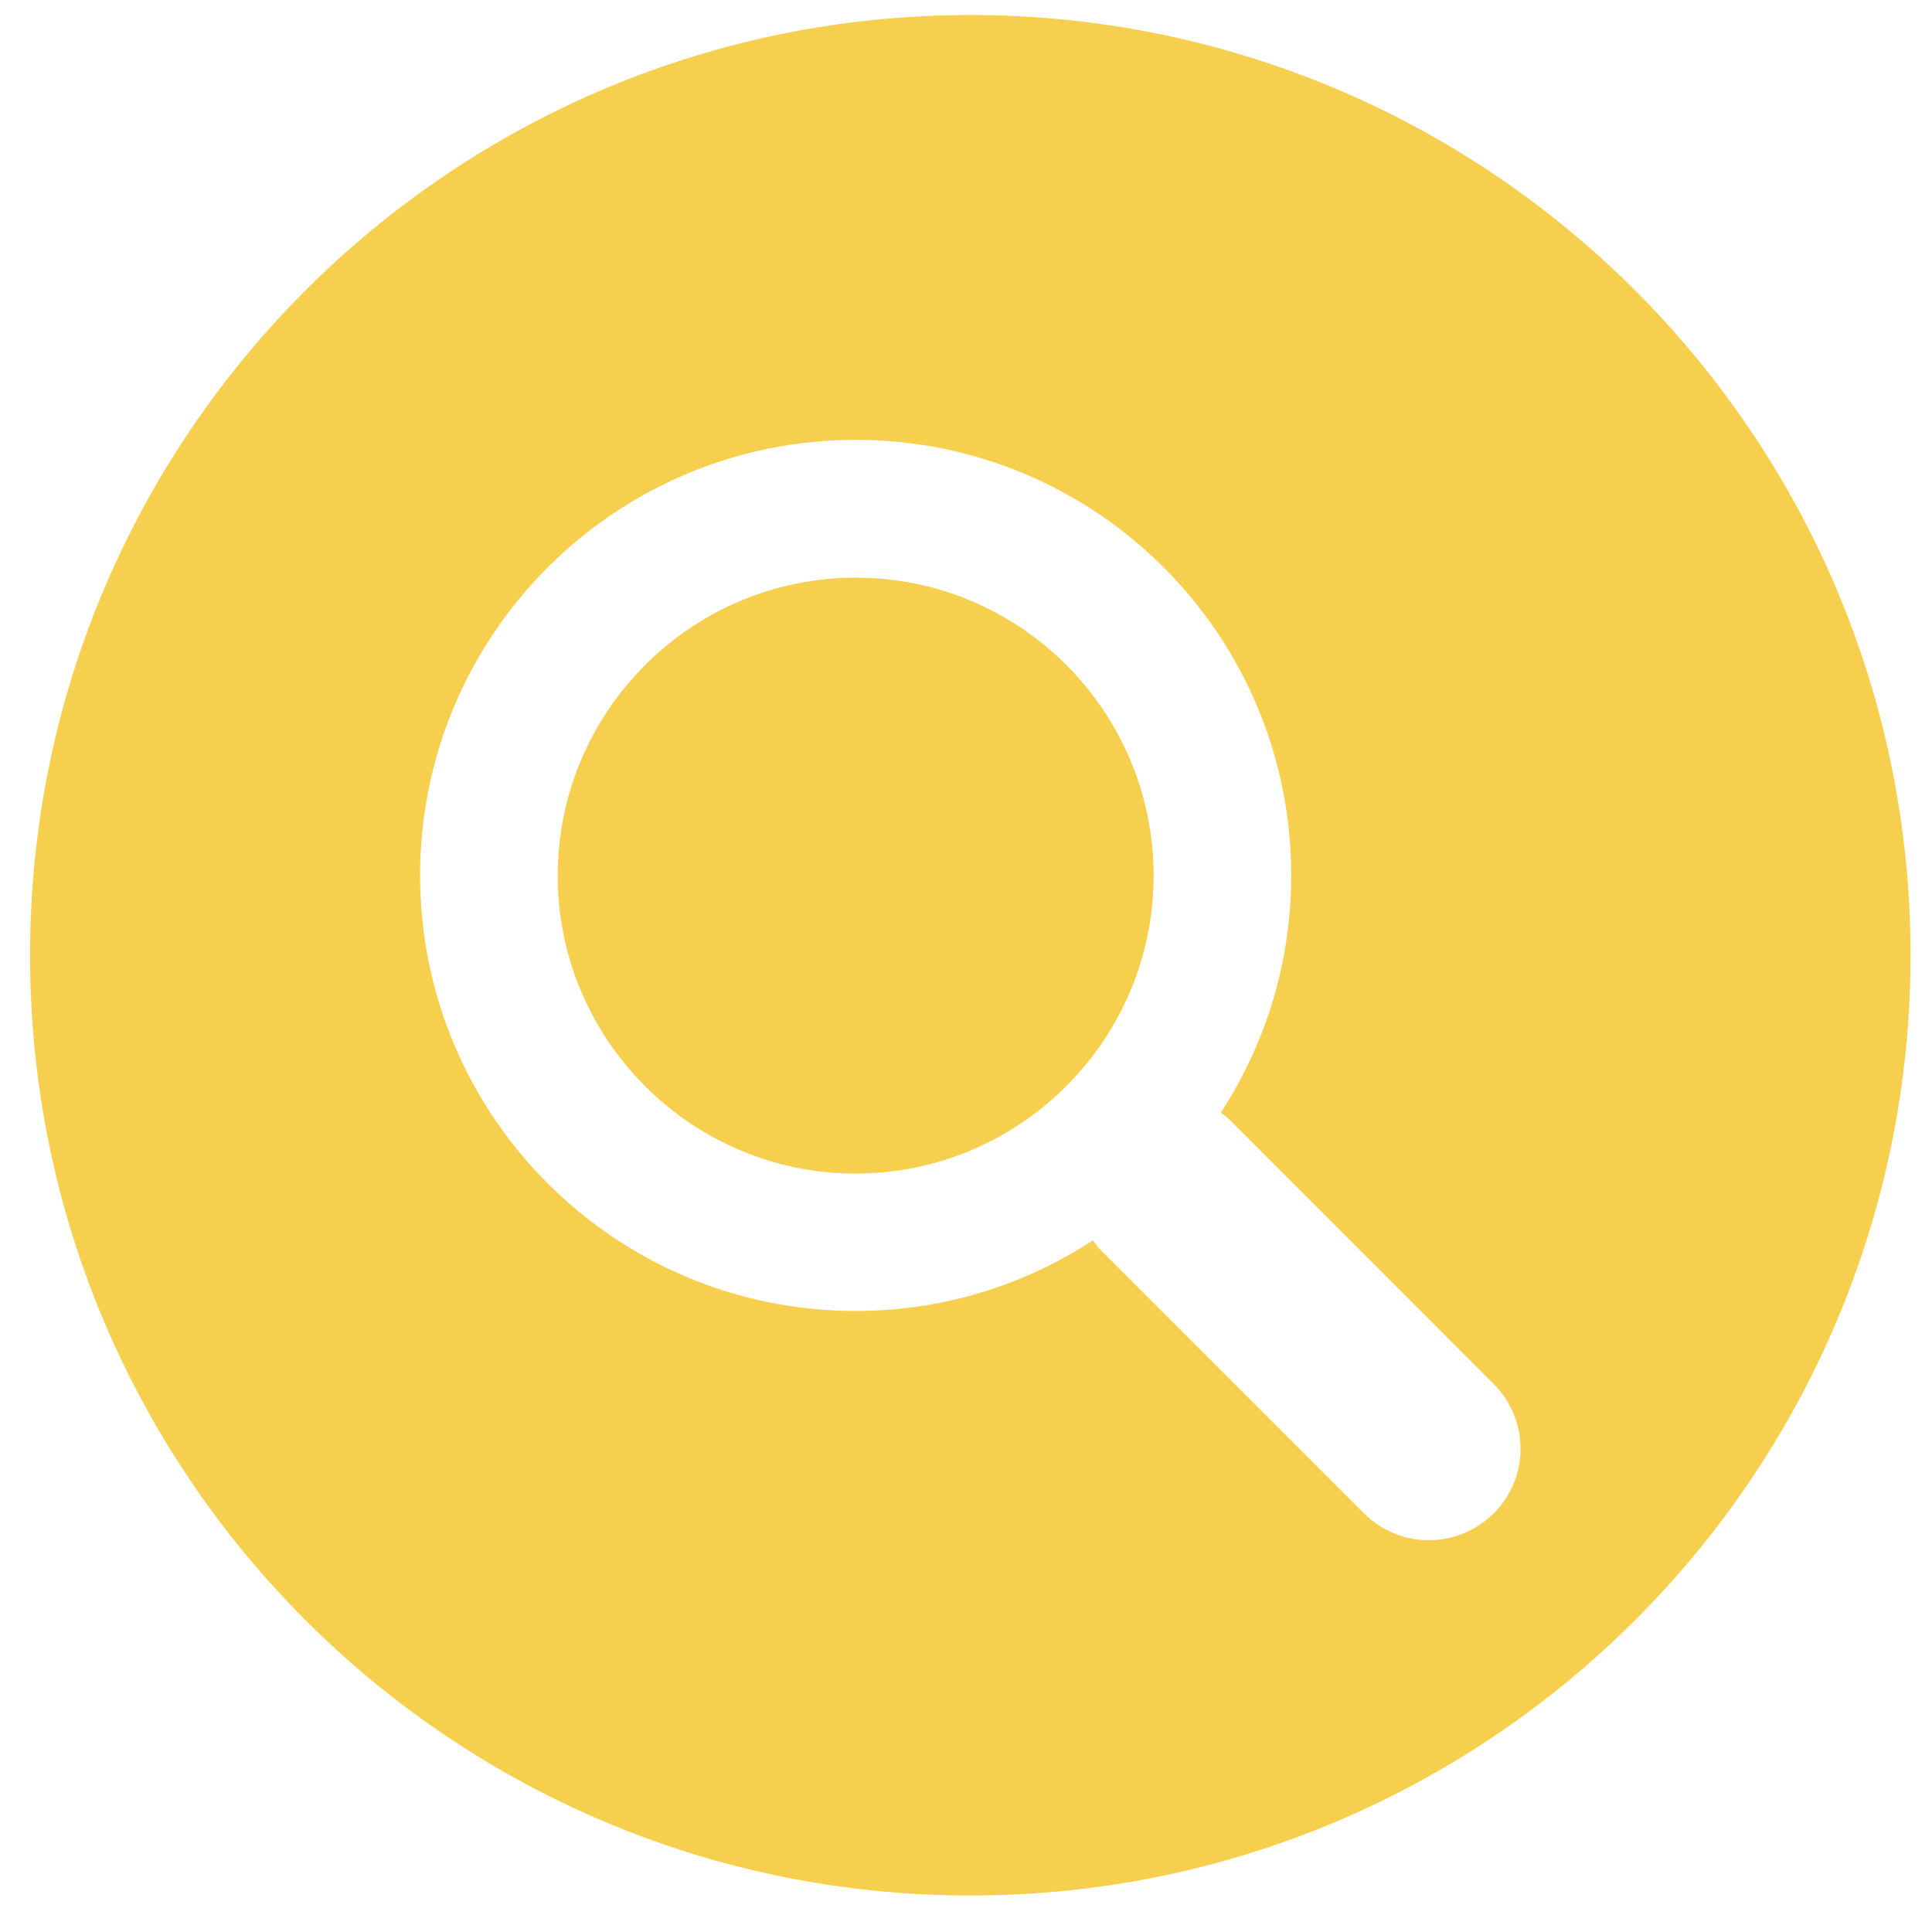 <?xml version="1.0" standalone="no"?><!DOCTYPE svg PUBLIC "-//W3C//DTD SVG 1.1//EN" "http://www.w3.org/Graphics/SVG/1.1/DTD/svg11.dtd"><svg t="1761735537235" class="icon" viewBox="0 0 1024 1024" version="1.1" xmlns="http://www.w3.org/2000/svg" p-id="7645" xmlns:xlink="http://www.w3.org/1999/xlink" width="200" height="200"><path d="M611.442 464.1c0 87.04-70.884 157.924-157.924 157.924-87.04 0-157.924-70.884-157.924-157.924 0-87.04 70.884-157.924 157.924-157.924C540.558 306.062 611.442 376.946 611.442 464.1zM1012.622 506.311c0 275.228-223.118 498.347-498.347 498.347C239.047 1004.658 15.929 781.54 15.929 506.311 15.929 231.083 239.047 7.964 514.276 7.964 789.504 7.964 1012.622 231.083 1012.622 506.311zM791.666 733.525L652.174 593.92c-1.593-1.593-3.413-2.844-5.12-4.21 23.552-36.181 37.319-79.303 37.319-125.724 0-127.545-103.31-230.855-230.855-230.855-127.431 0-230.855 103.31-230.855 230.855 0 127.545 103.424 230.855 230.855 230.855 46.421 0 89.543-13.767 125.724-37.433 1.365 1.707 2.503 3.527 4.096 5.12l139.605 139.605c9.557 9.444 21.959 14.222 34.361 14.222 12.402 0 24.917-4.779 34.361-14.222C810.667 783.246 810.667 752.526 791.666 733.525z" fill="#F7CF4E" p-id="7646"></path></svg>